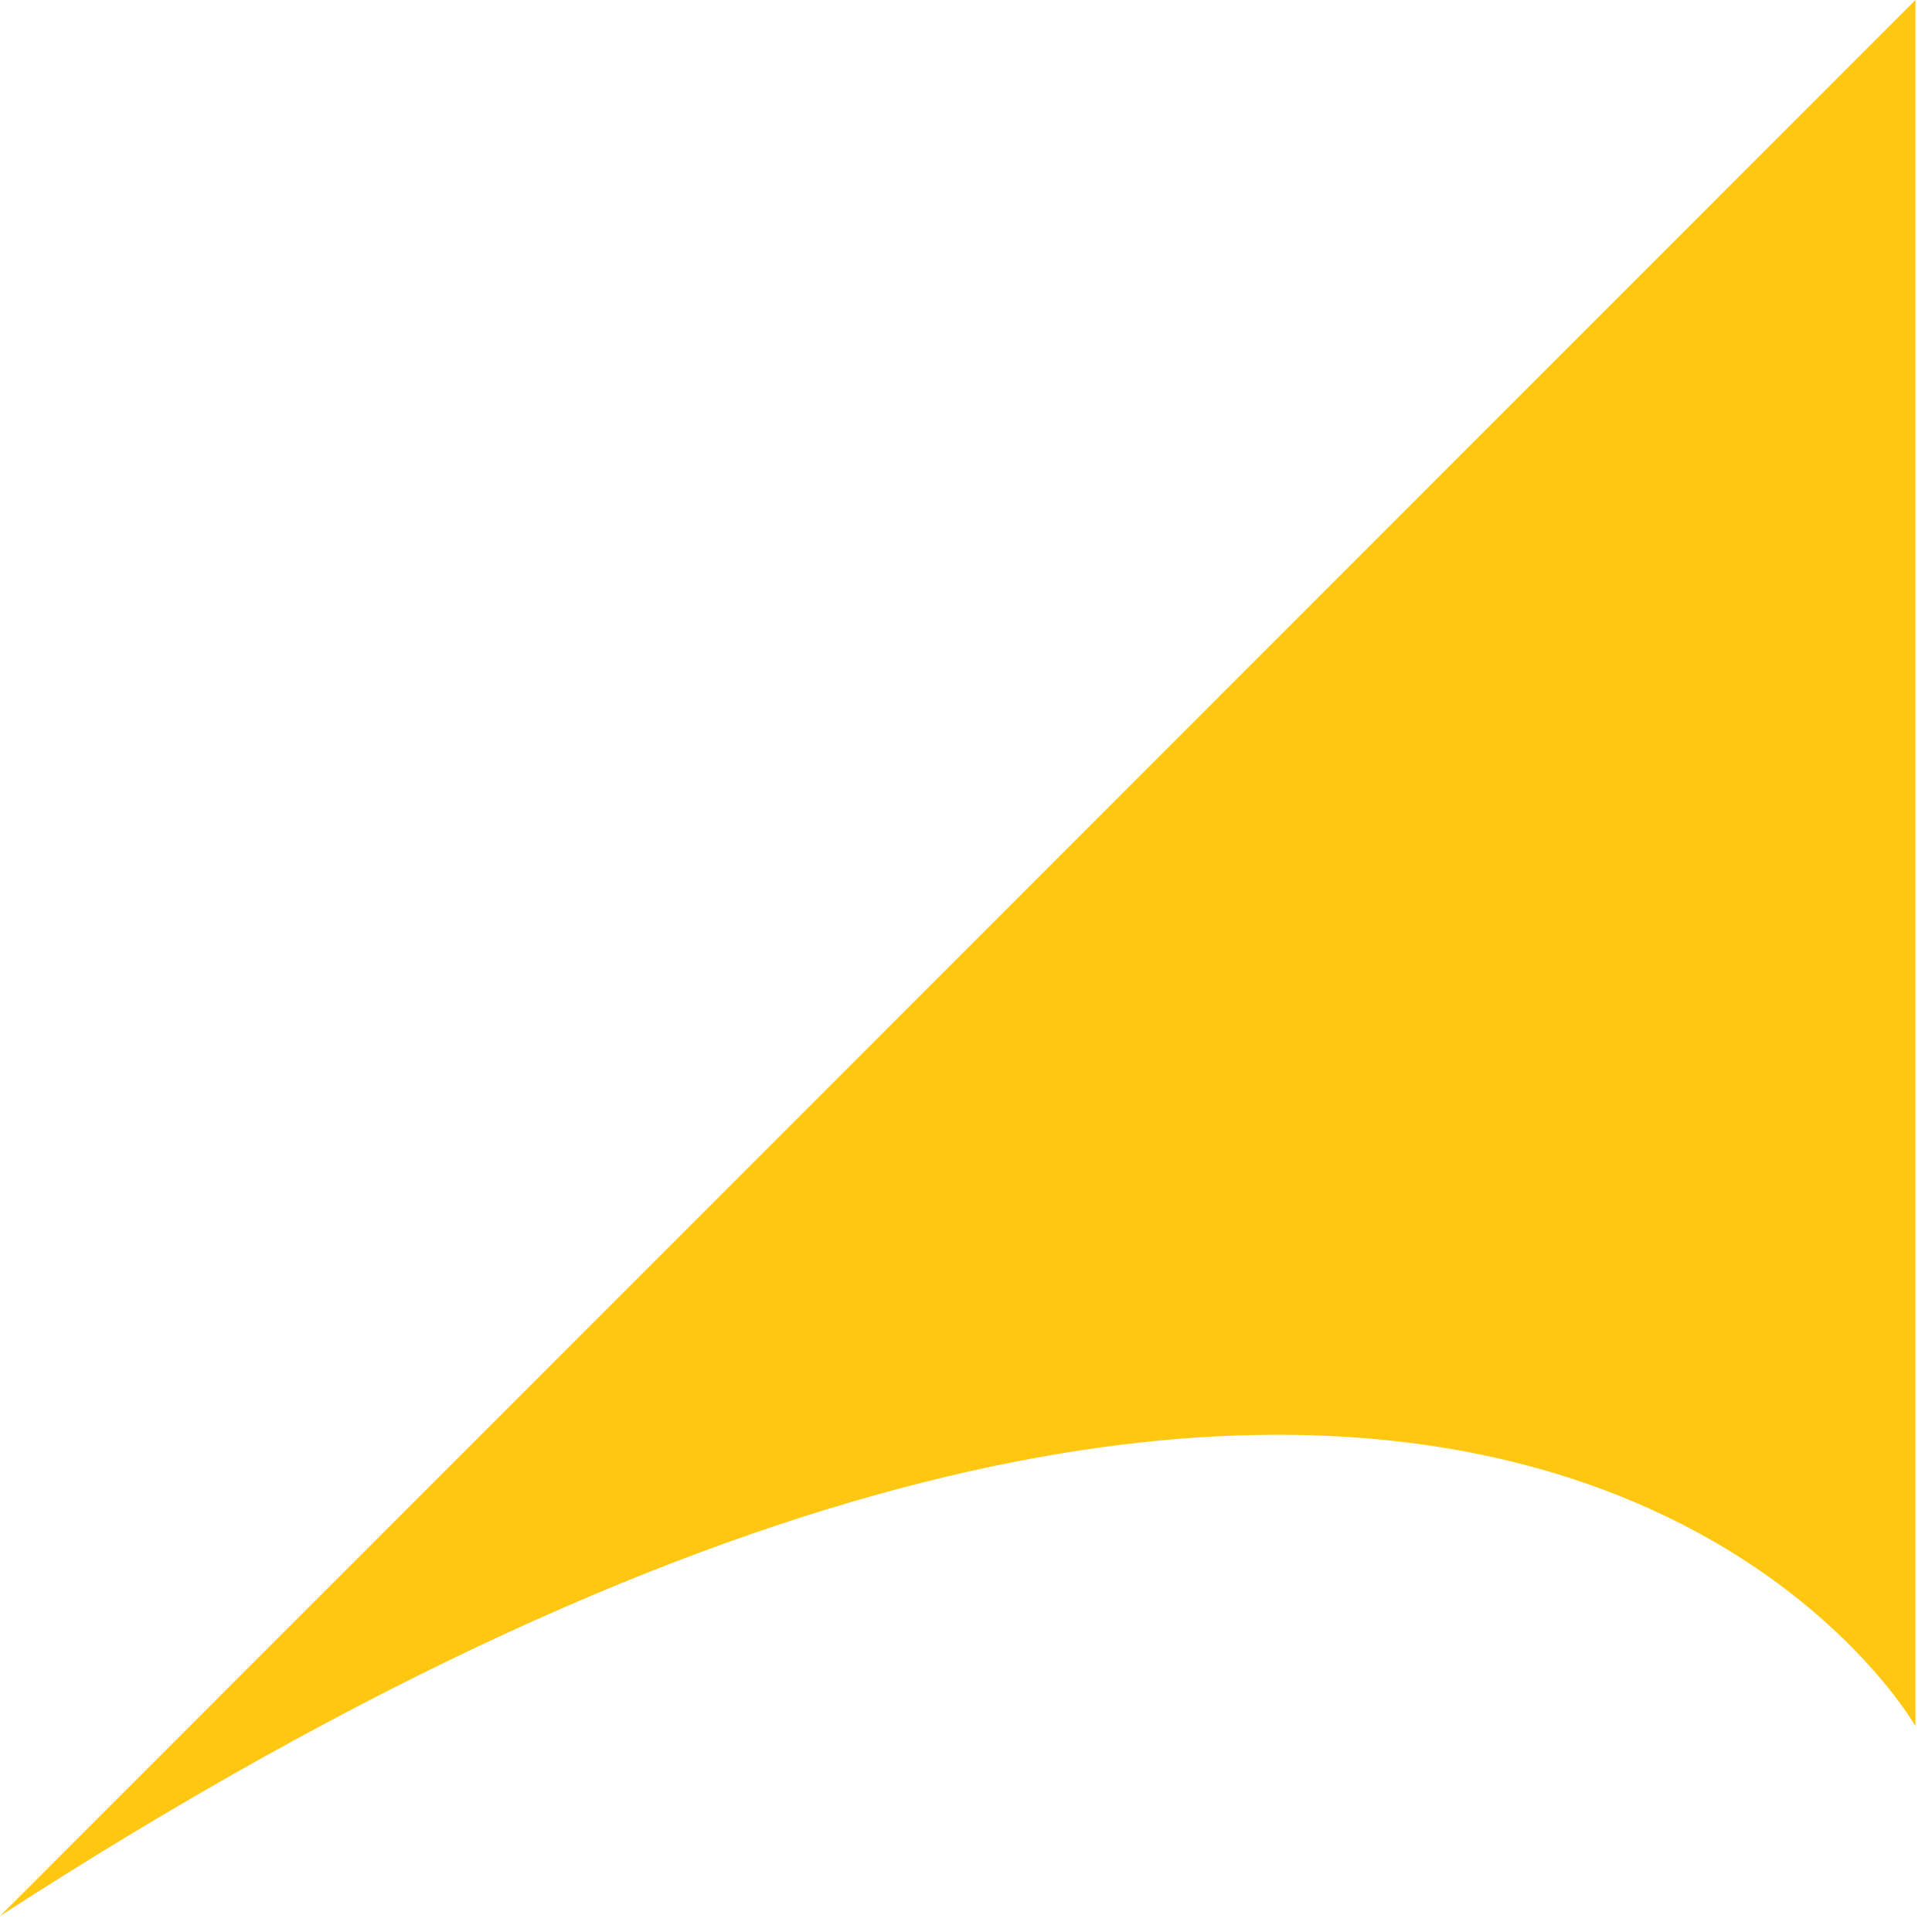 <svg width="101" height="101" viewBox="0 0 101 101" fill="none" xmlns="http://www.w3.org/2000/svg">
<path d="M0 100.166L100.135 0V90.241C100.137 90.24 77.384 50.081 0 100.166Z" fill="#FFC711"/>
</svg>
